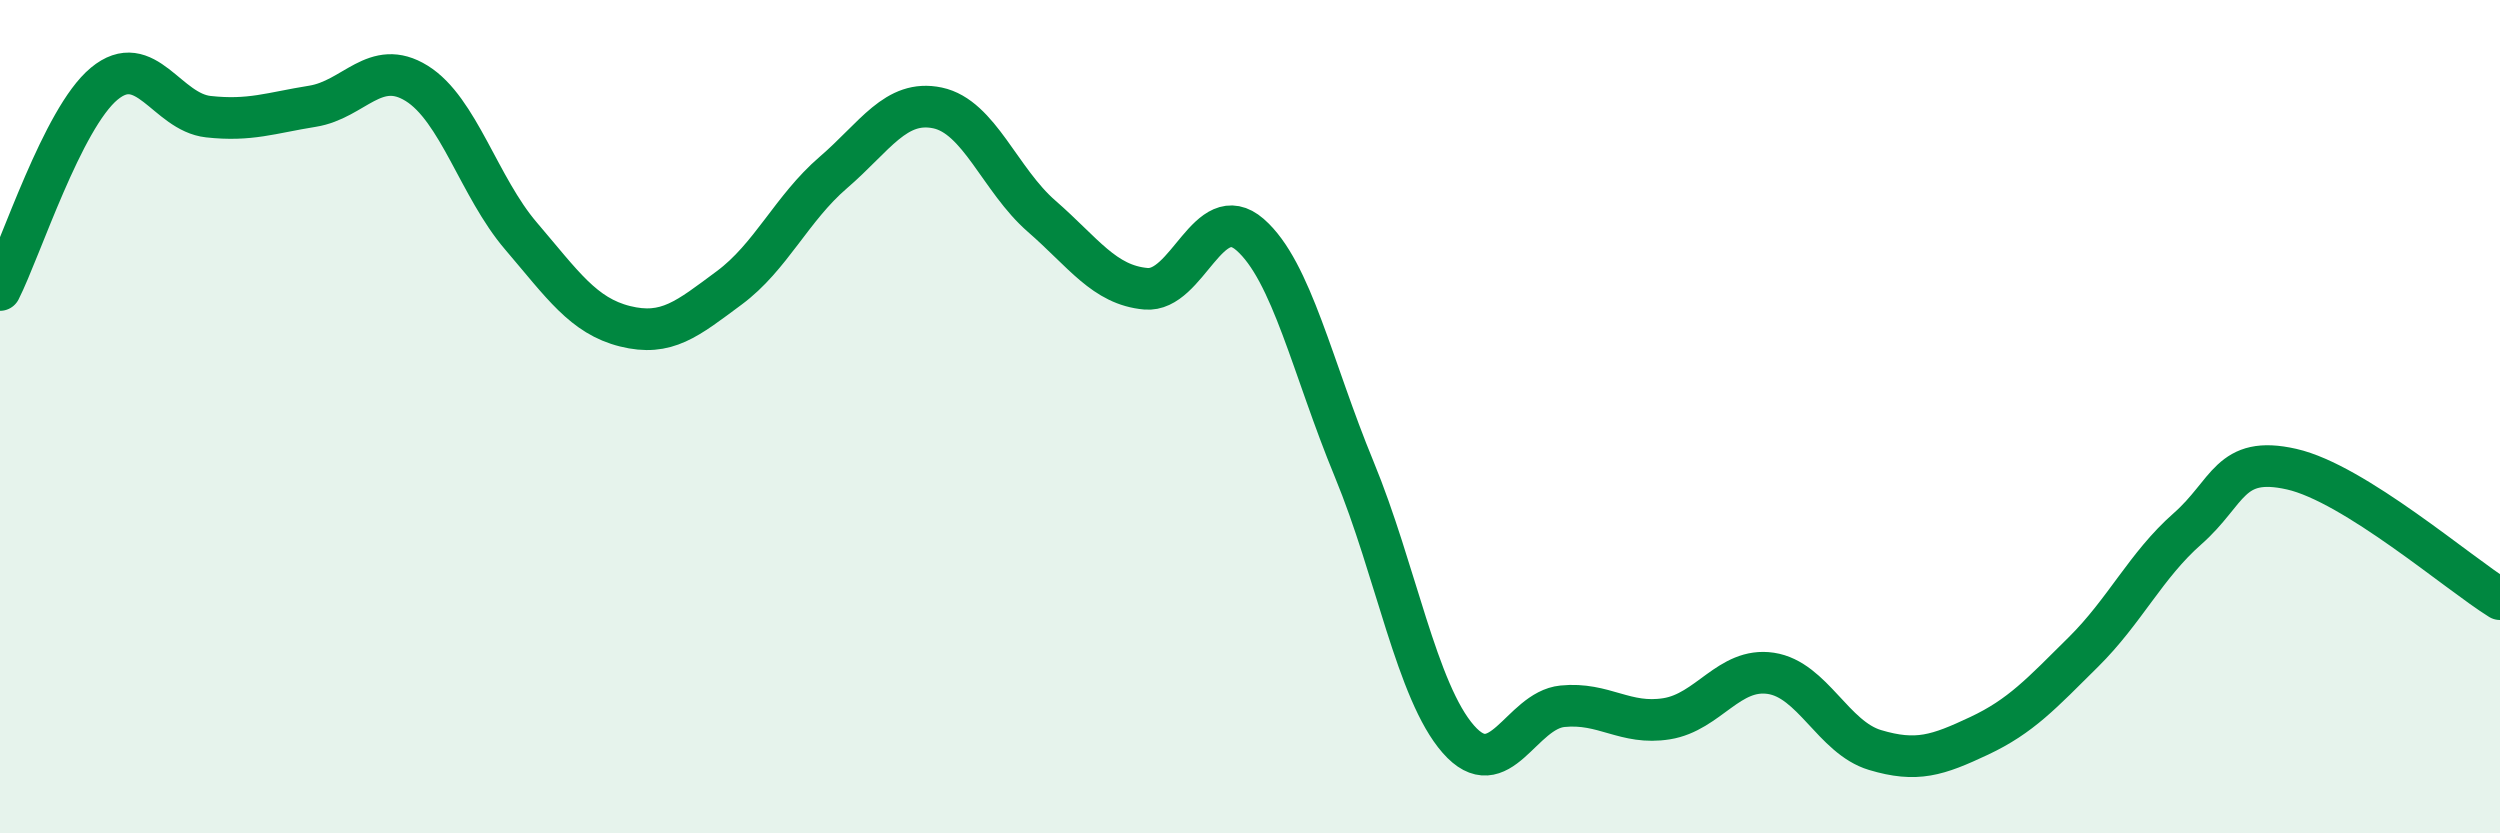 
    <svg width="60" height="20" viewBox="0 0 60 20" xmlns="http://www.w3.org/2000/svg">
      <path
        d="M 0,6.96 C 0.5,5.97 1.5,2.84 2.5,2.01 C 3.5,1.18 4,2.69 5,2.8 C 6,2.91 6.5,2.71 7.5,2.55 C 8.5,2.39 9,1.38 10,2 C 11,2.62 11.5,4.49 12.5,5.66 C 13.5,6.83 14,7.58 15,7.83 C 16,8.08 16.5,7.65 17.5,6.91 C 18.5,6.17 19,5 20,4.14 C 21,3.28 21.5,2.38 22.5,2.59 C 23.5,2.8 24,4.32 25,5.19 C 26,6.06 26.5,6.84 27.5,6.93 C 28.5,7.02 29,4.76 30,5.63 C 31,6.5 31.5,8.84 32.5,11.26 C 33.5,13.68 34,16.6 35,17.74 C 36,18.88 36.5,17.05 37.5,16.95 C 38.5,16.85 39,17.41 40,17.25 C 41,17.09 41.5,16.01 42.5,16.16 C 43.5,16.31 44,17.7 45,18 C 46,18.3 46.5,18.13 47.5,17.66 C 48.5,17.19 49,16.64 50,15.65 C 51,14.66 51.5,13.57 52.5,12.69 C 53.5,11.81 53.5,10.92 55,11.26 C 56.5,11.6 59,13.76 60,14.38L60 20L0 20Z"
        fill="#008740"
        opacity="0.1"
        stroke-linecap="round"
        stroke-linejoin="round"
      />
      <path
        d="M 0,6.96 C 0.5,5.97 1.5,2.84 2.5,2.01 C 3.5,1.18 4,2.69 5,2.8 C 6,2.91 6.5,2.71 7.5,2.55 C 8.5,2.39 9,1.38 10,2 C 11,2.62 11.5,4.49 12.5,5.66 C 13.5,6.83 14,7.58 15,7.83 C 16,8.08 16.5,7.65 17.5,6.91 C 18.5,6.17 19,5 20,4.14 C 21,3.28 21.5,2.38 22.5,2.59 C 23.5,2.8 24,4.32 25,5.19 C 26,6.06 26.5,6.84 27.5,6.93 C 28.5,7.02 29,4.76 30,5.63 C 31,6.5 31.5,8.84 32.5,11.26 C 33.5,13.68 34,16.6 35,17.74 C 36,18.88 36.5,17.05 37.5,16.95 C 38.5,16.85 39,17.41 40,17.25 C 41,17.09 41.5,16.01 42.5,16.16 C 43.5,16.31 44,17.7 45,18 C 46,18.3 46.5,18.13 47.5,17.66 C 48.5,17.19 49,16.64 50,15.65 C 51,14.66 51.5,13.57 52.5,12.69 C 53.5,11.81 53.5,10.92 55,11.26 C 56.5,11.6 59,13.76 60,14.38"
        stroke="#008740"
        stroke-width="1"
        fill="none"
        stroke-linecap="round"
        stroke-linejoin="round"
      />
    </svg>
  